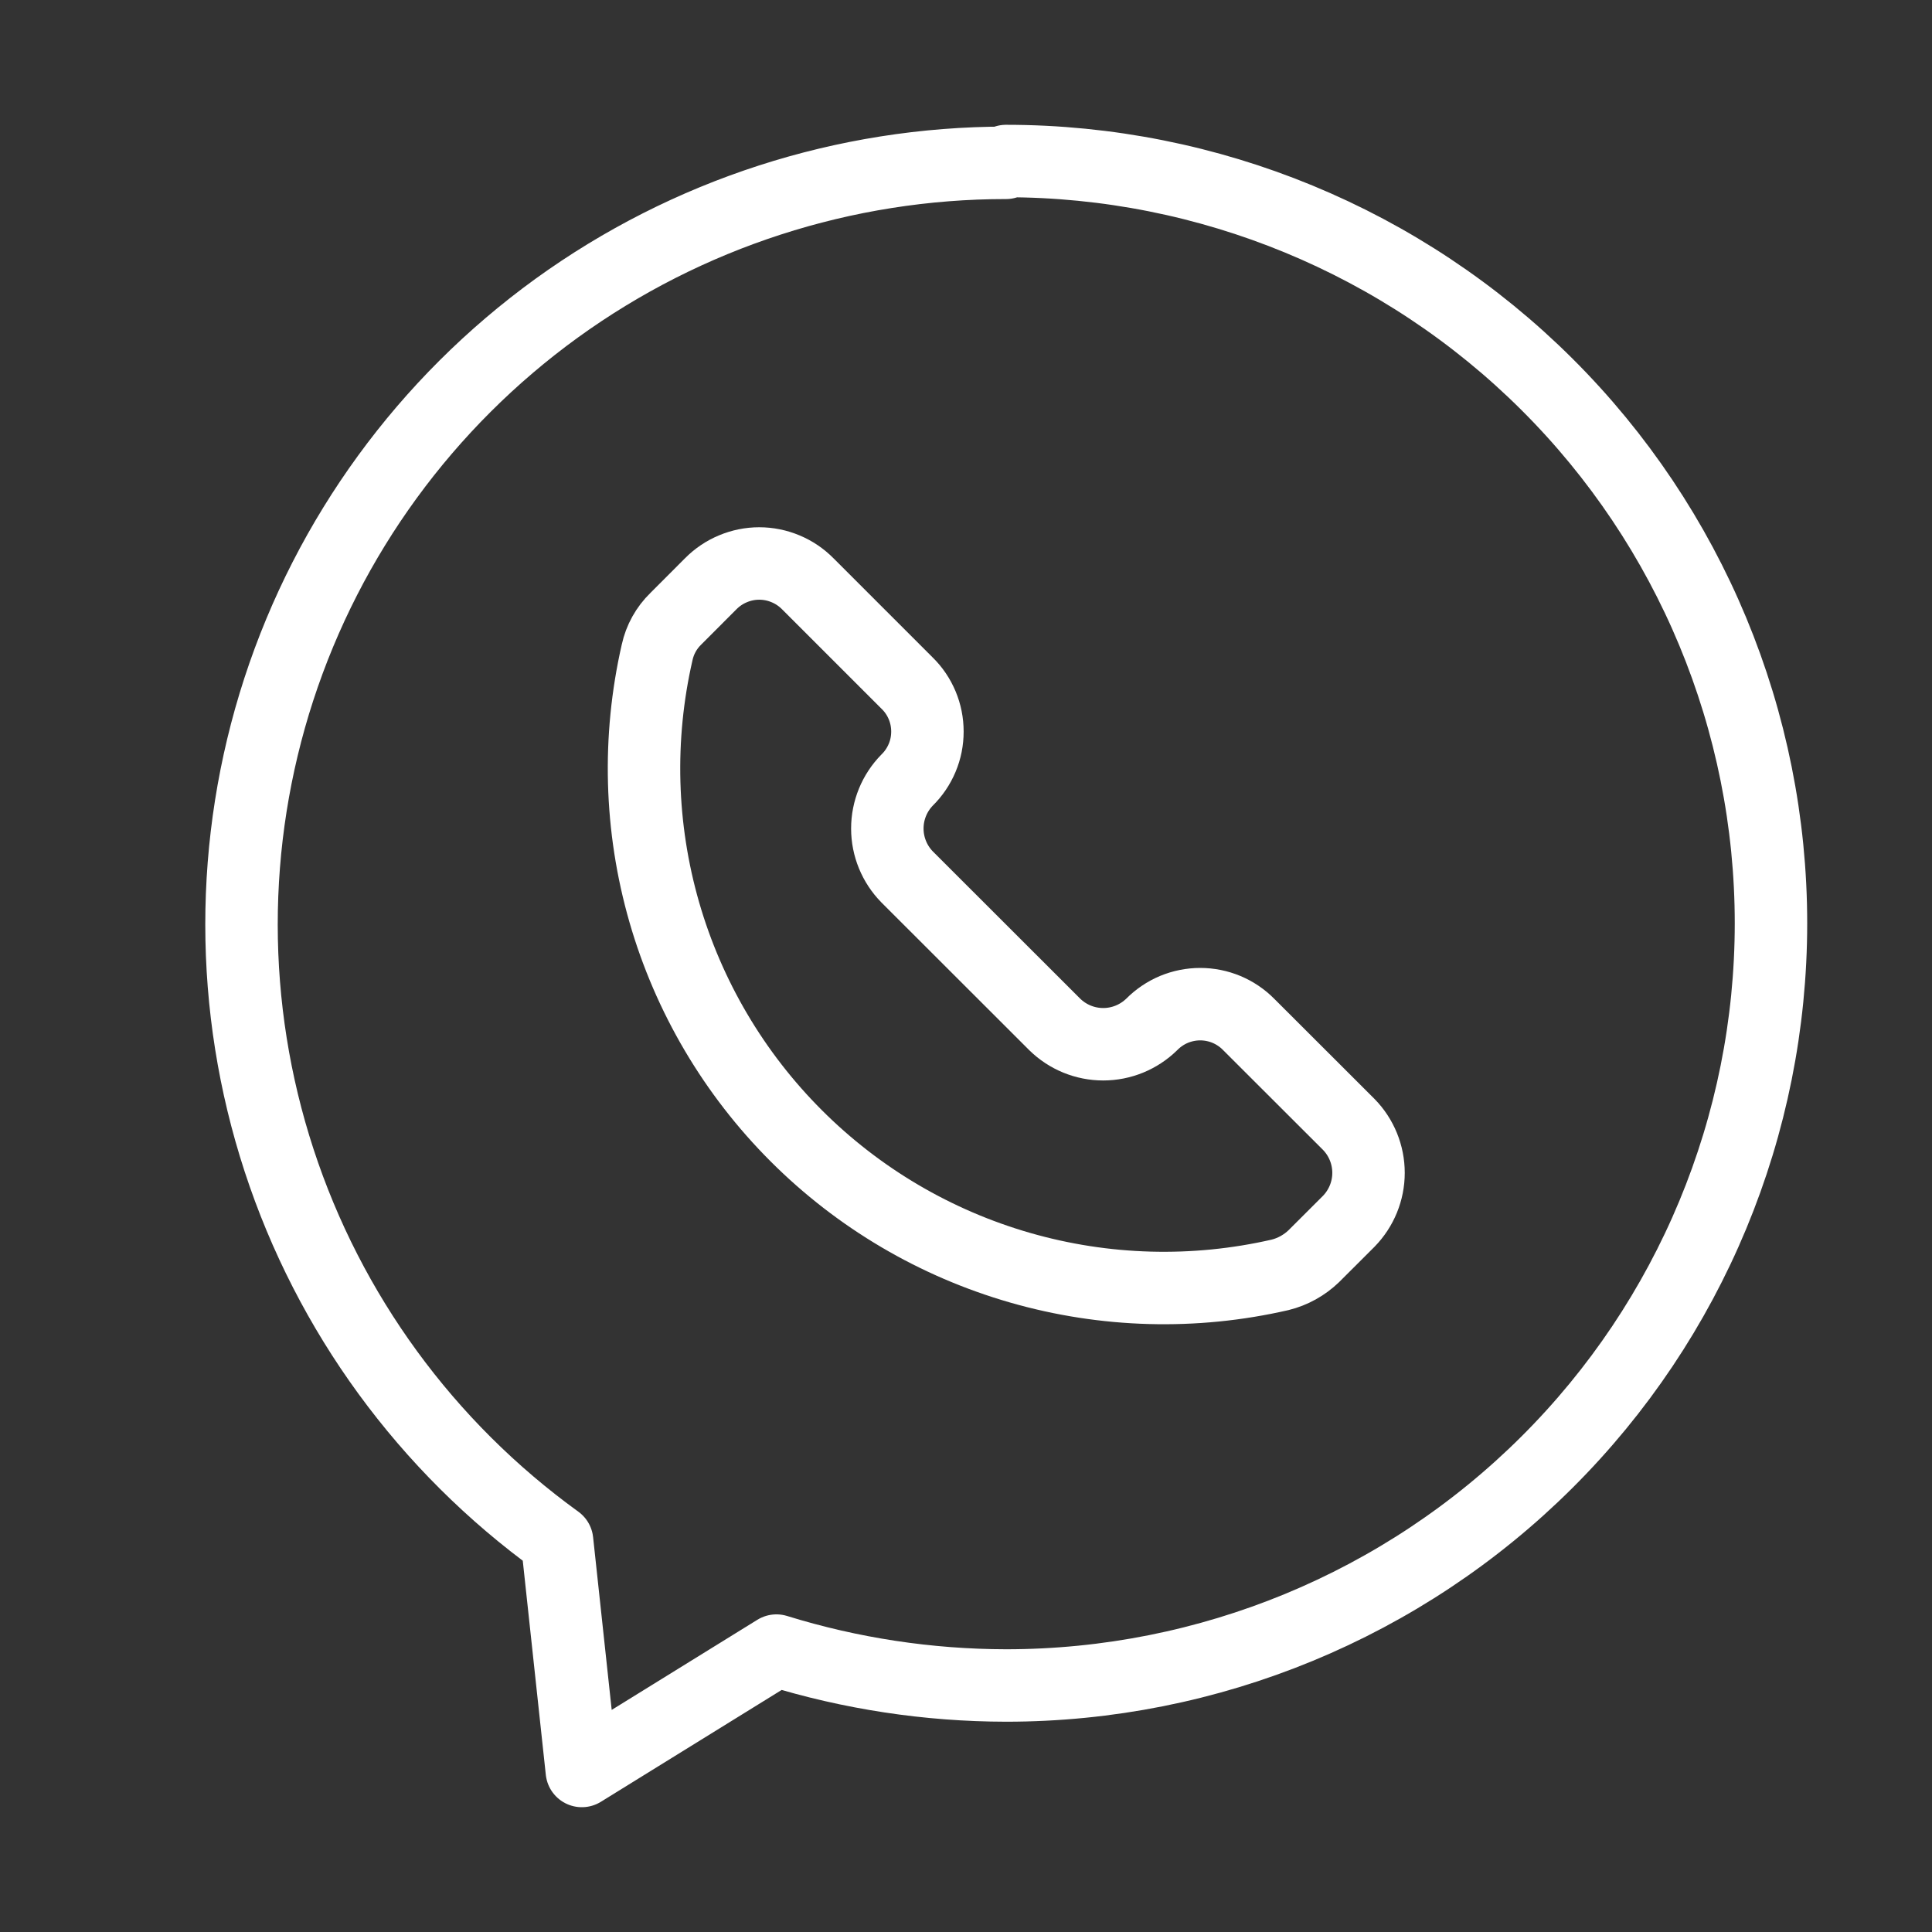 <svg width="32" height="32" viewBox="0 0 32 32" fill="none" xmlns="http://www.w3.org/2000/svg">
<rect x="0" y="0" width="32" height="32" fill="#333333" stroke="none"/>
<path d="M16.663 2.697C13.988 2.696 11.382 3.54 9.218 5.106C7.055 6.673 5.444 8.882 4.618 11.417C3.793 13.952 3.794 16.683 4.622 19.217C5.45 21.751 7.062 23.959 9.227 25.524L9.637 29.333L12.86 27.339C14.091 27.72 15.373 27.915 16.663 27.917C20.023 27.917 23.246 26.587 25.622 24.219C27.998 21.852 29.333 18.64 29.333 15.292C29.333 11.944 27.998 8.732 25.622 6.365C23.246 3.997 20.023 2.667 16.663 2.667V2.697Z" stroke="white" stroke-width="1.2" stroke-linecap="round" stroke-linejoin="round"/>
<path d="M13.379 9.669L15.025 11.315C15.132 11.419 15.216 11.544 15.274 11.682C15.332 11.82 15.361 11.968 15.361 12.117C15.361 12.267 15.332 12.415 15.274 12.552C15.216 12.69 15.132 12.815 15.025 12.92C14.815 13.134 14.697 13.422 14.697 13.723C14.697 14.023 14.815 14.311 15.025 14.525L17.47 16.968C17.684 17.178 17.972 17.296 18.273 17.296C18.573 17.296 18.861 17.178 19.076 16.968C19.181 16.862 19.306 16.777 19.444 16.719C19.582 16.662 19.73 16.632 19.879 16.632C20.029 16.632 20.177 16.662 20.314 16.719C20.452 16.777 20.578 16.862 20.682 16.968L22.339 18.623C22.549 18.837 22.667 19.126 22.667 19.426C22.667 19.726 22.549 20.014 22.339 20.229L21.76 20.807C21.604 20.957 21.411 21.064 21.201 21.116C19.78 21.442 18.299 21.401 16.898 20.998C15.496 20.595 14.22 19.844 13.189 18.813C12.158 17.783 11.405 16.507 11.002 15.107C10.599 13.706 10.559 12.226 10.884 10.806C10.93 10.594 11.038 10.399 11.194 10.248L11.772 9.669C11.877 9.563 12.002 9.478 12.14 9.421C12.278 9.363 12.426 9.333 12.575 9.333C12.725 9.333 12.873 9.363 13.011 9.421C13.149 9.478 13.274 9.563 13.379 9.669Z" stroke="white" stroke-width="1.2" stroke-linecap="round" stroke-linejoin="round"/>
</svg>
